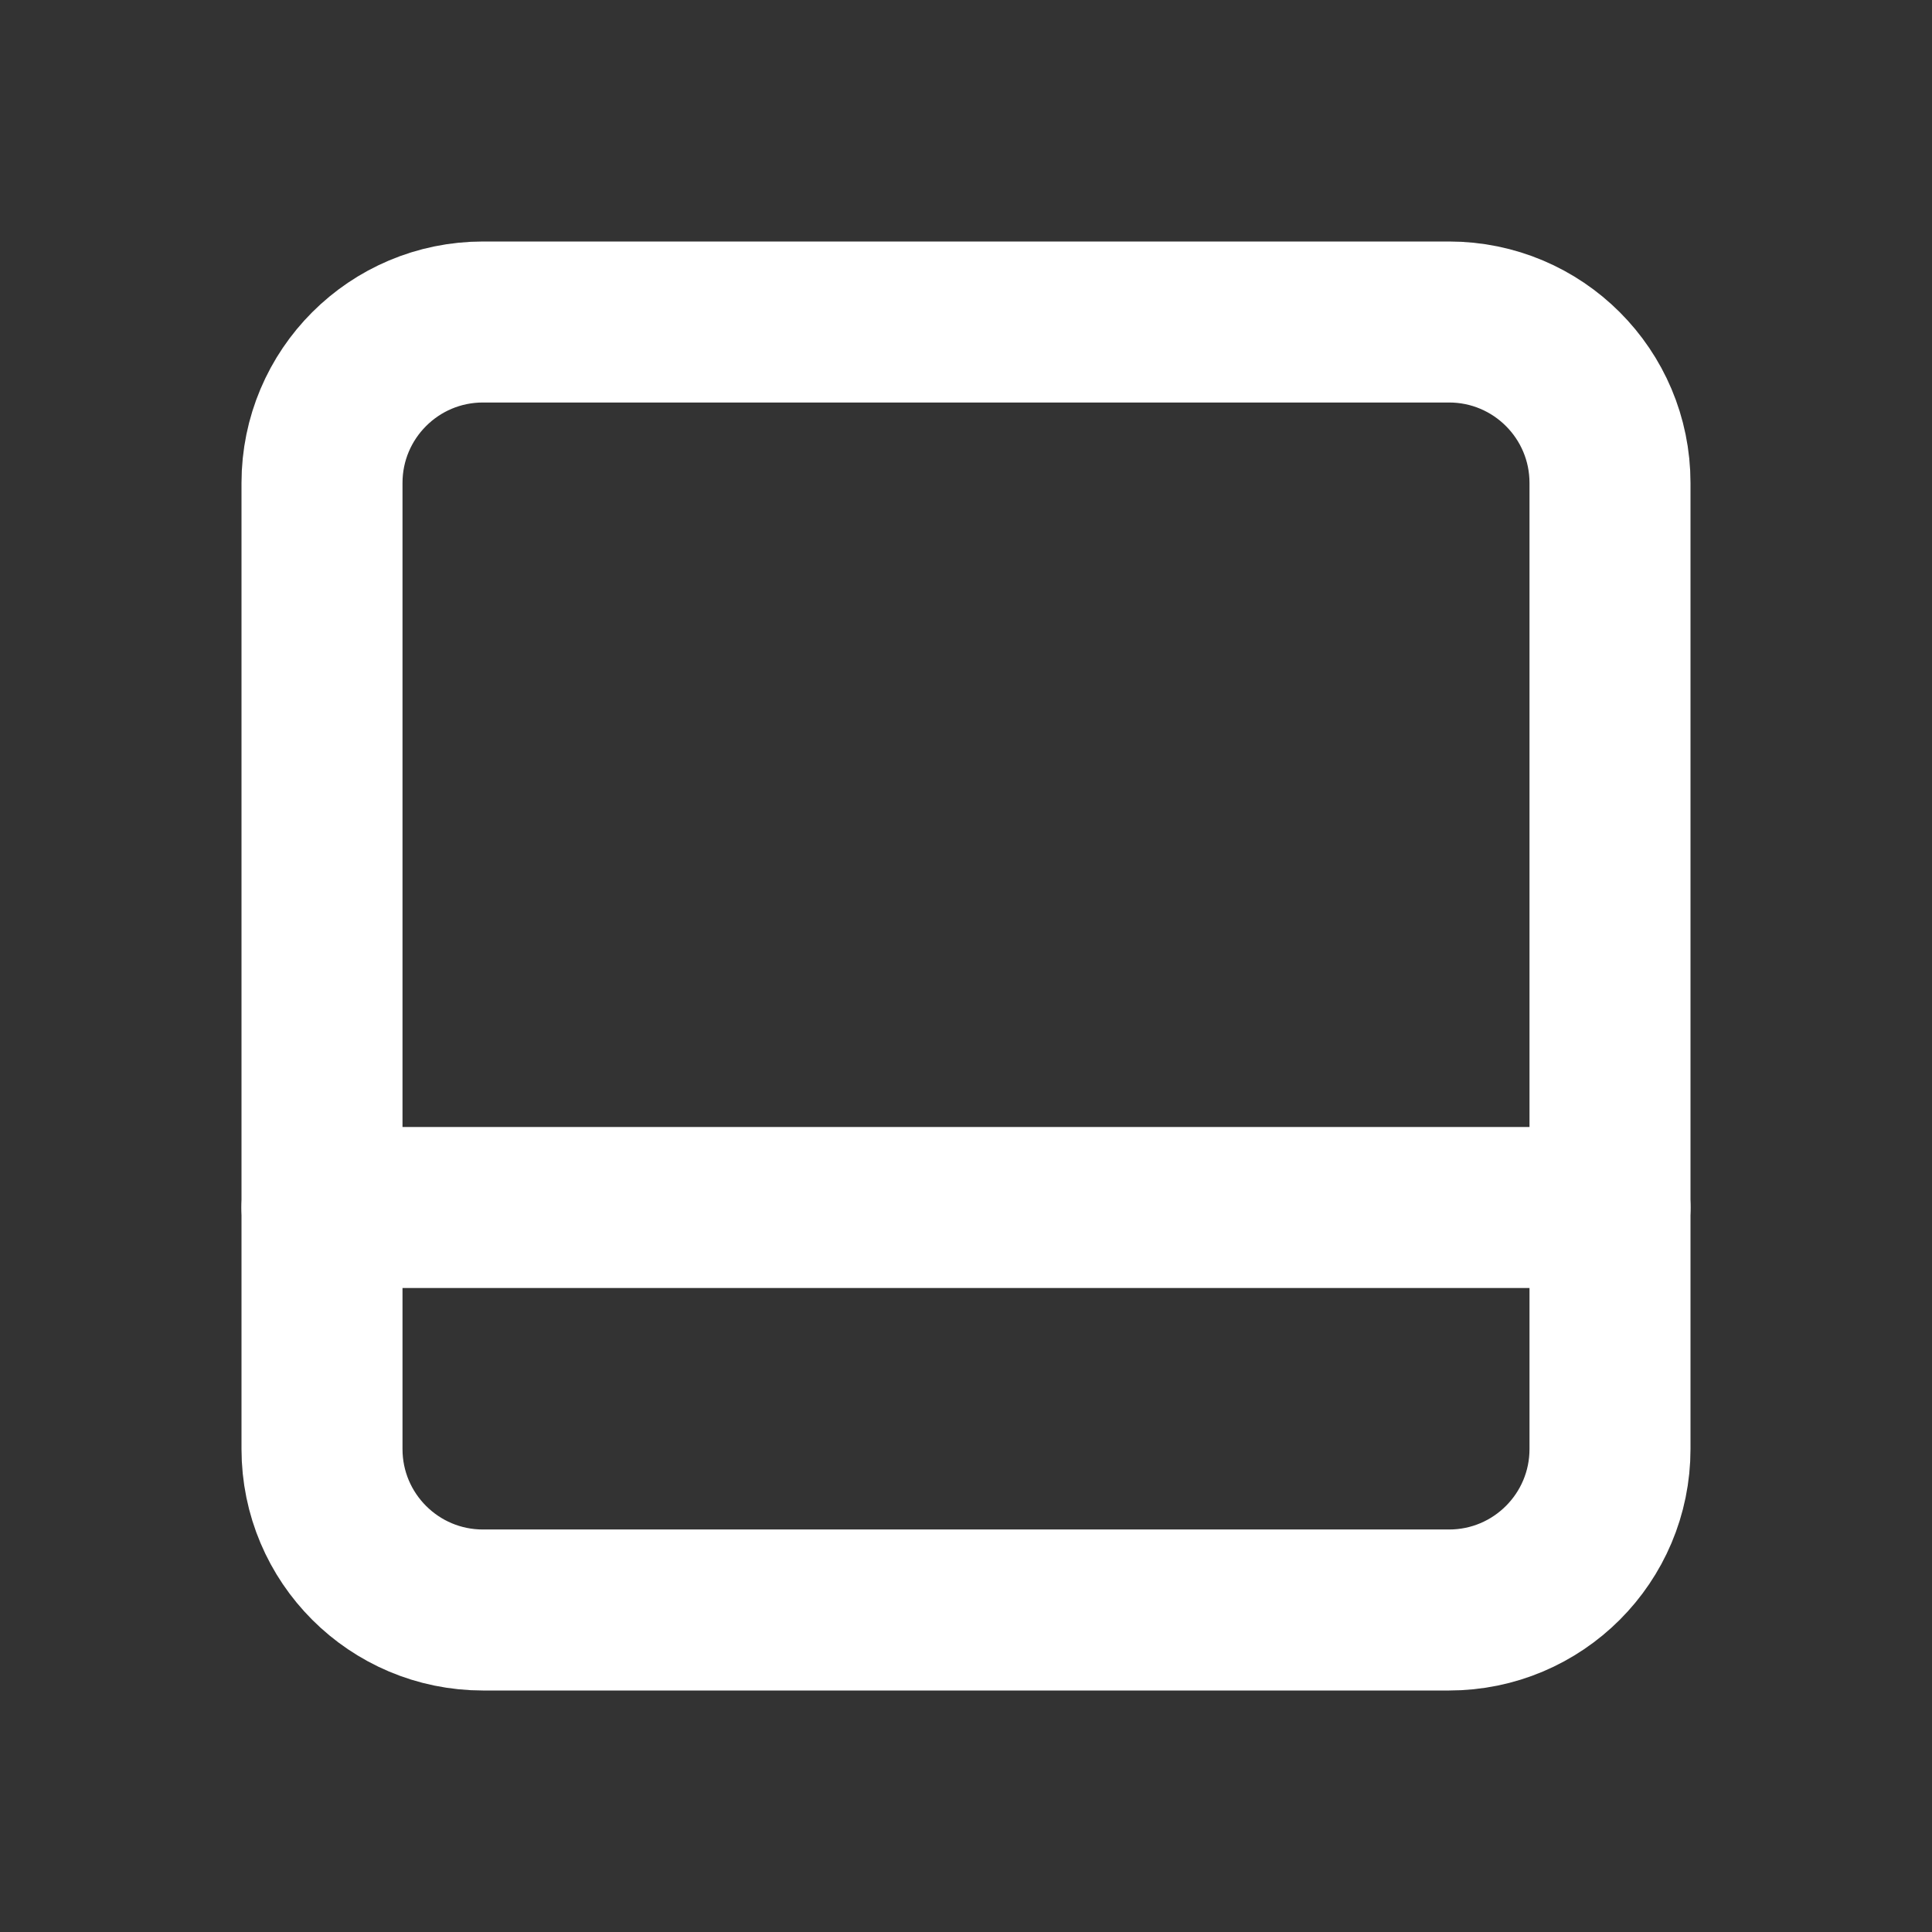 <?xml version="1.0" encoding="UTF-8"?>
<!-- Generated by Pixelmator Pro 3.5.11 -->
<svg width="24" height="24" viewBox="0 0 24 24" xmlns="http://www.w3.org/2000/svg">
    <rect x="0" y="0" width="24" height="24" fill="#333333" stroke="none"/>
    <path id="Path" fill="none" stroke="#ffffff" stroke-width="2" stroke-linecap="round" stroke-linejoin="round" d="M 4 6 C 4 4.895 4.895 4 6 4 L 18 4 C 19.105 4 20 4.895 20 6 L 20 18 C 20 19.105 19.105 20 18 20 L 6 20 C 4.895 20 4 19.105 4 18 Z"/>
    <path id="path1" fill="none" stroke="#ffffff" stroke-width="2" stroke-linecap="round" stroke-linejoin="round" d="M 4 15 L 20 15"/>
</svg>
